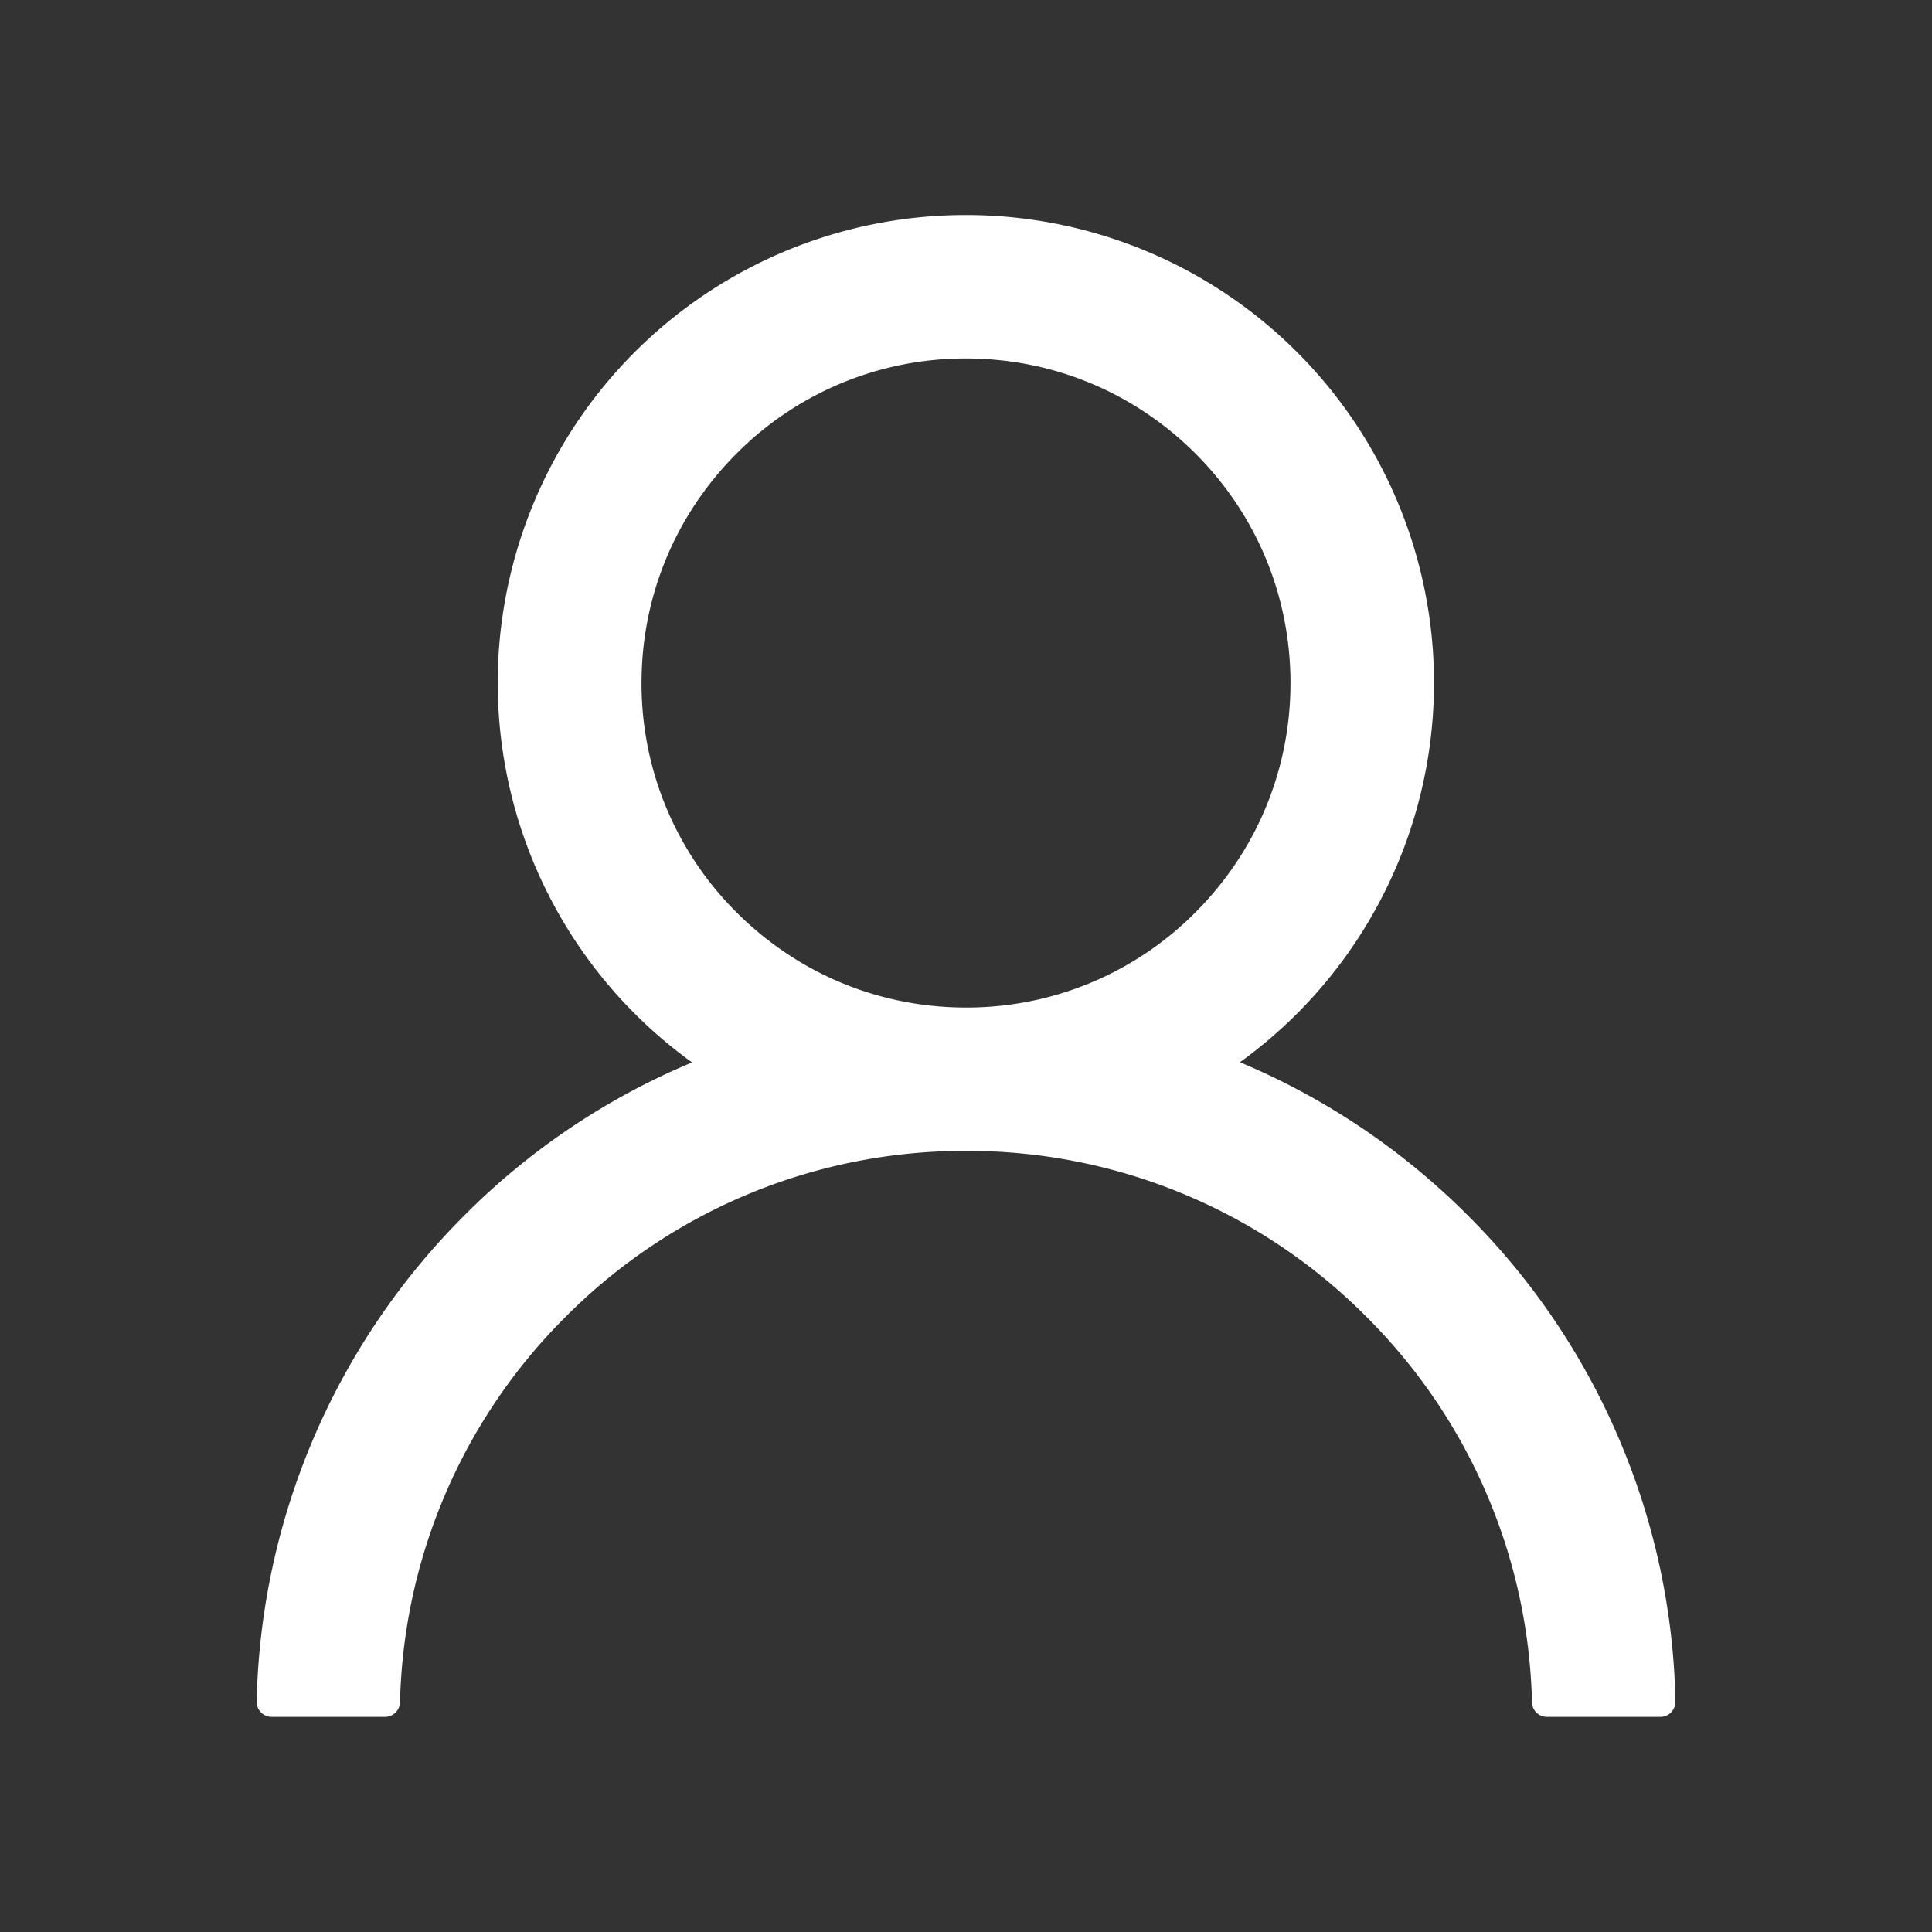 <svg width="20" height="20" fill="none" xmlns="http://www.w3.org/2000/svg"><rect width="100%" height="100%" fill="#333333" stroke="none"/><path d="M16.768 14.914a7.304 7.304 0 00-1.575-2.334 7.336 7.336 0 00-2.334-1.574l-.023-.01A4.843 4.843 0 0010 2.226a4.843 4.843 0 00-2.836 8.772l-.023.01a7.269 7.269 0 00-2.334 1.574 7.337 7.337 0 00-2.15 5.031.156.156 0 00.156.16h1.171a.156.156 0 00.157-.152 5.823 5.823 0 011.715-3.99A5.82 5.82 0 0110 11.914a5.82 5.82 0 014.145 1.717 5.823 5.823 0 011.714 3.99c.002.086.07.152.157.152h1.172a.157.157 0 00.156-.16 7.277 7.277 0 00-.576-2.699zM10 10.43c-.896 0-1.74-.35-2.375-.985a3.338 3.338 0 01-.984-2.375c0-.896.35-1.74.984-2.375A3.338 3.338 0 0110 3.711c.896 0 1.74.35 2.375.984.635.635.984 1.479.984 2.375 0 .897-.35 1.74-.984 2.375A3.337 3.337 0 0110 10.43z" fill="#fff"/></svg>